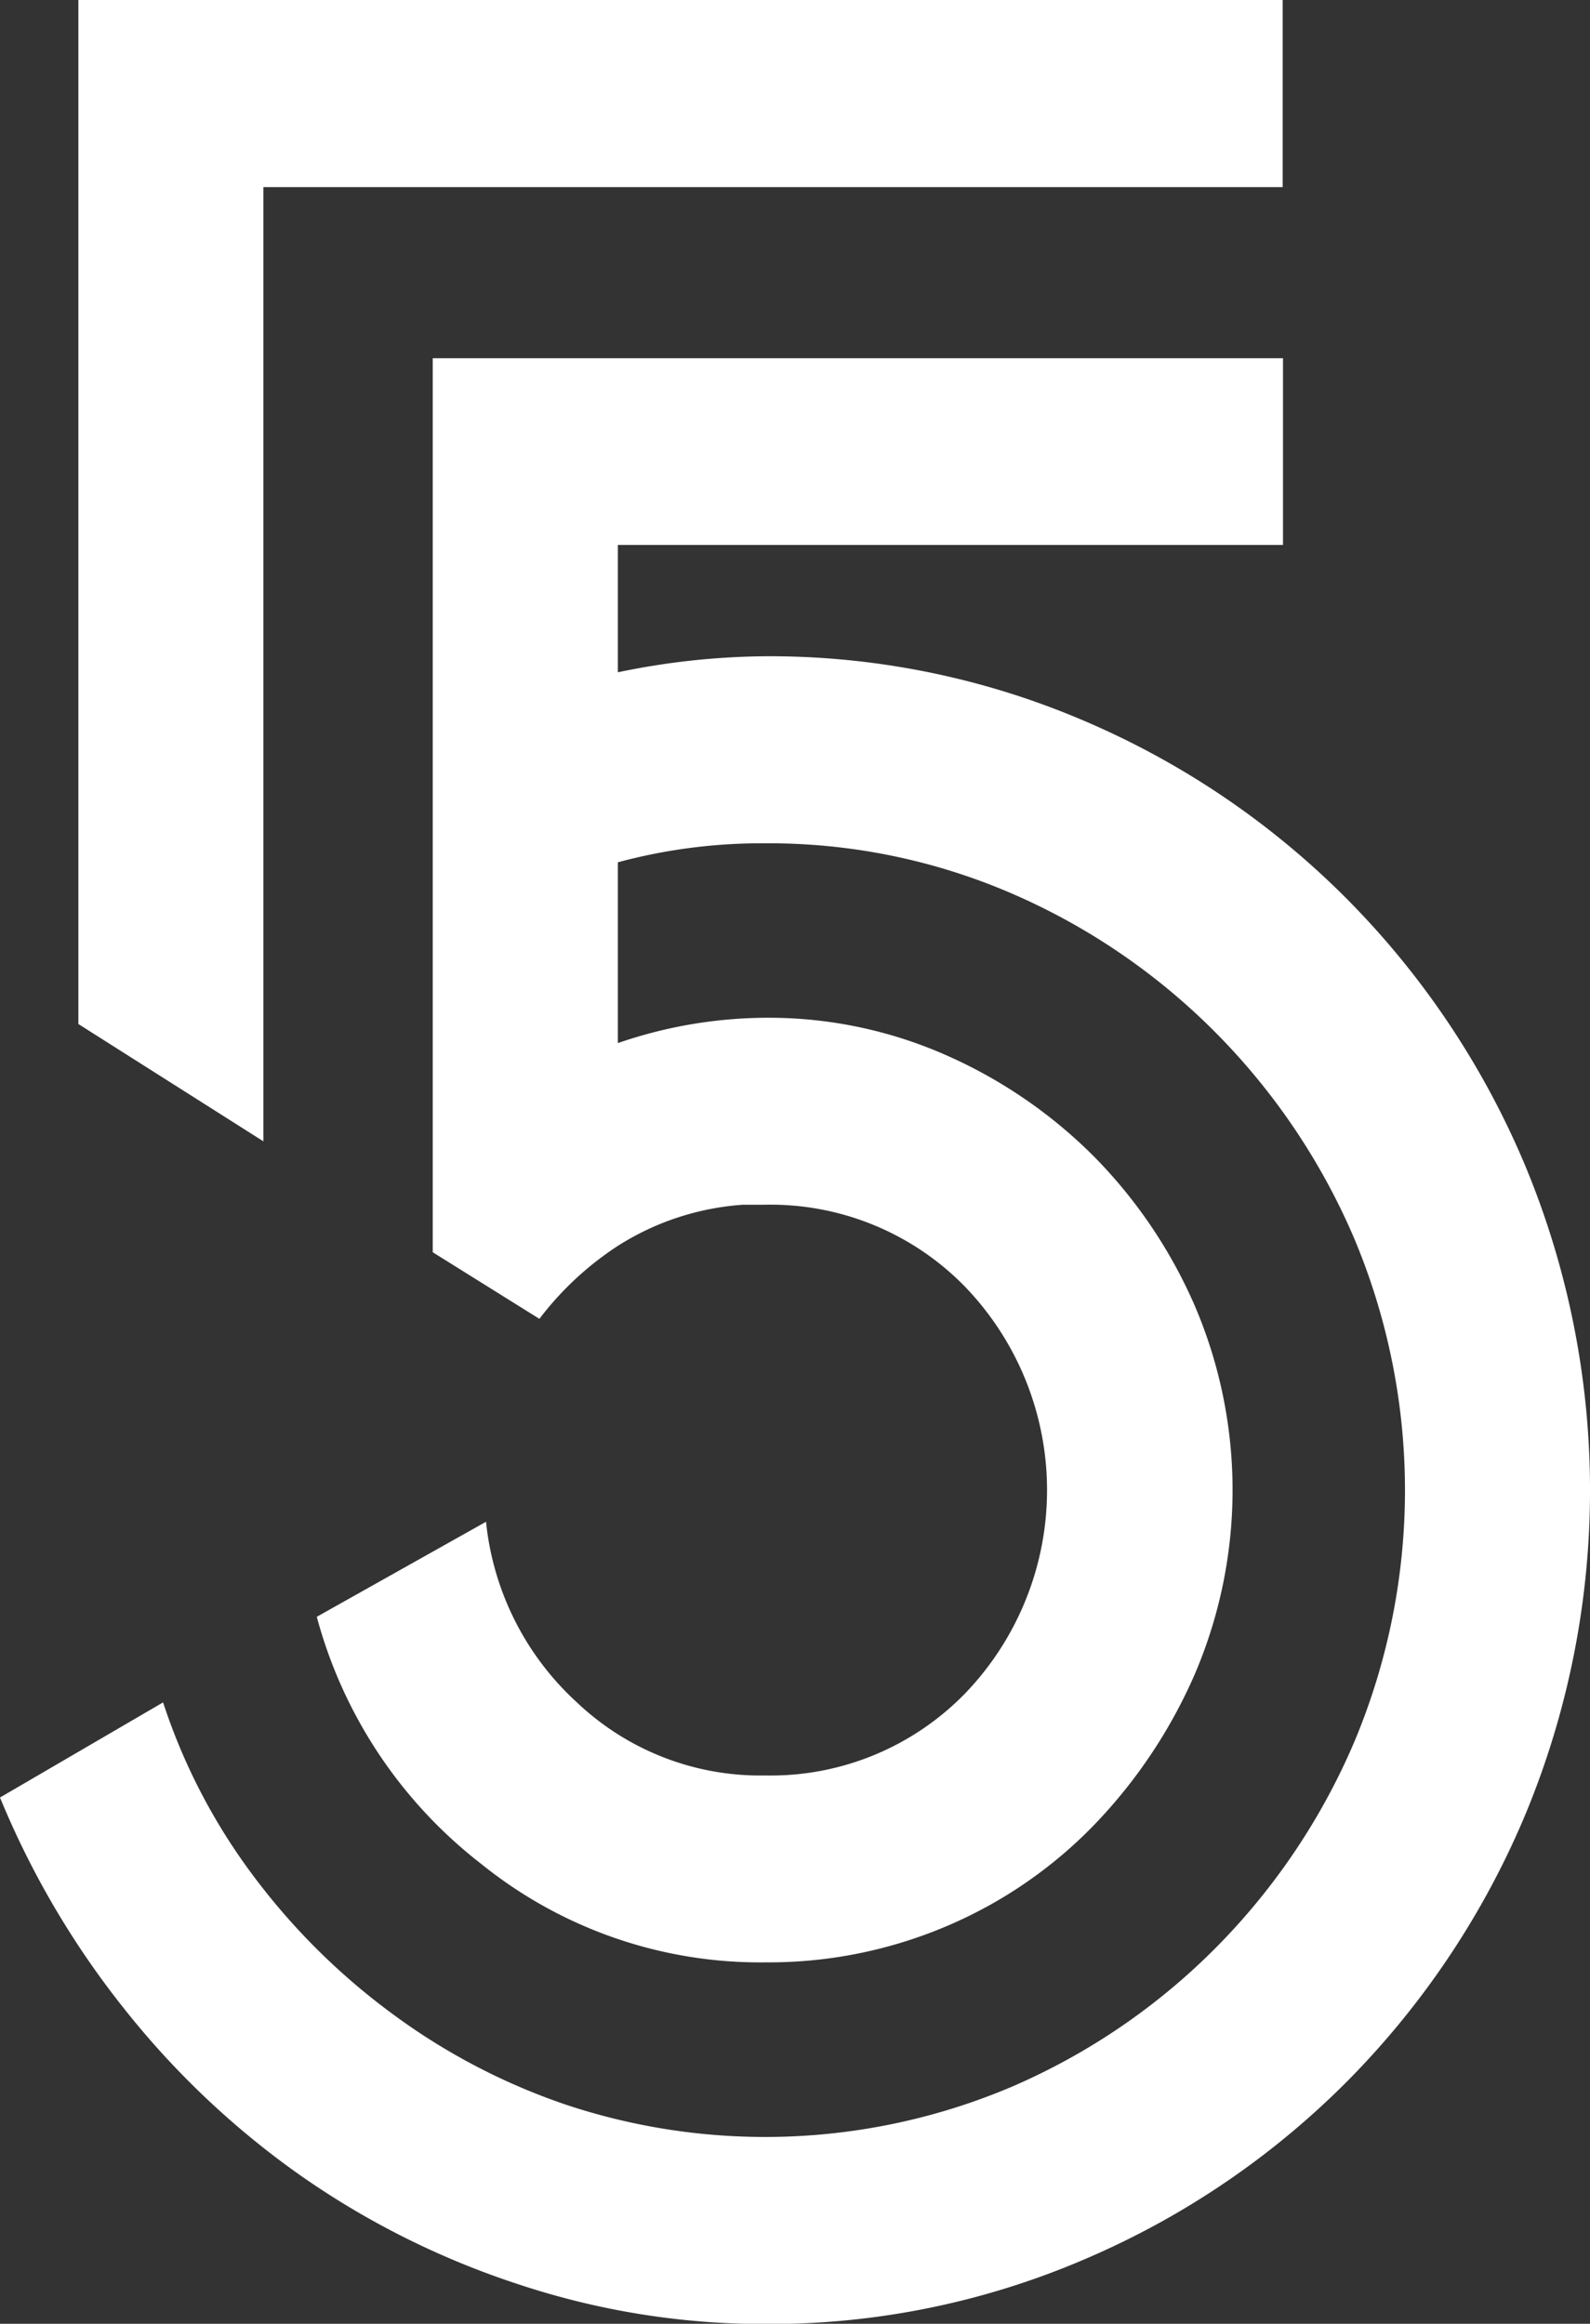 <svg id="Layer_5" data-name="Layer 5" xmlns="http://www.w3.org/2000/svg" viewBox="0 0 198.41 289.97"><rect x="0" y="0" width="198.41" height="289.97" fill="#333333" stroke="none"/><title>5</title><path d="M32.87,112.35v-89H160.06V0H9.78V127.78l23.09,14.64ZM77.1,83.87V68h83V44.7H54V156.26l13.31,8.31a39.09,39.09,0,0,1,9.78-9.1,33.3,33.3,0,0,1,15.65-5.14h2.74a33.87,33.87,0,0,1,25,10.29,36.59,36.59,0,0,1,0,50.64,33.85,33.85,0,0,1-25,10.29A33.24,33.24,0,0,1,72,212.44a35.39,35.39,0,0,1-11.35-22.55L39.53,201.75a58,58,0,0,0,20.55,30.86,55.39,55.39,0,0,0,35.42,12.26,56.76,56.76,0,0,0,22.7-4.55,56.08,56.08,0,0,0,18.39-12.66,63.73,63.73,0,0,0,12.52-18.79,58.4,58.4,0,0,0,0-45.89,61.23,61.23,0,0,0-12.52-18.59,60.52,60.52,0,0,0-18.39-12.66A54.76,54.76,0,0,0,95.49,127a57.44,57.44,0,0,0-18.39,3.16V107.6a68.91,68.91,0,0,1,18.39-2.37,76.41,76.41,0,0,1,30.92,6.33A81.33,81.33,0,0,1,151.84,129a82.3,82.3,0,0,1,17.22,25.71,81.12,81.12,0,0,1,0,62.5,82.16,82.16,0,0,1-17.22,25.71,81.13,81.13,0,0,1-25.44,17.41,78.73,78.73,0,0,1-55.57,2.37A79.14,79.14,0,0,1,49.11,251.4,83.11,83.11,0,0,1,31.7,234.19a74.88,74.88,0,0,1-11.35-21.76L0,224.3a108.43,108.43,0,0,0,15.46,26.31,105.66,105.66,0,0,0,21.92,20.77A103.26,103.26,0,0,0,64.57,285,97.19,97.19,0,0,0,95.49,290a99.6,99.6,0,0,0,39.92-8.11,103.36,103.36,0,0,0,32.87-22.35,104.71,104.71,0,0,0,22.11-33.23,105.49,105.49,0,0,0,0-80.7,104.71,104.71,0,0,0-22.11-33.23A103.46,103.46,0,0,0,135.41,90a99.7,99.7,0,0,0-39.92-8.11,93.15,93.15,0,0,0-18.39,2Z" fill="#fff"/></svg>